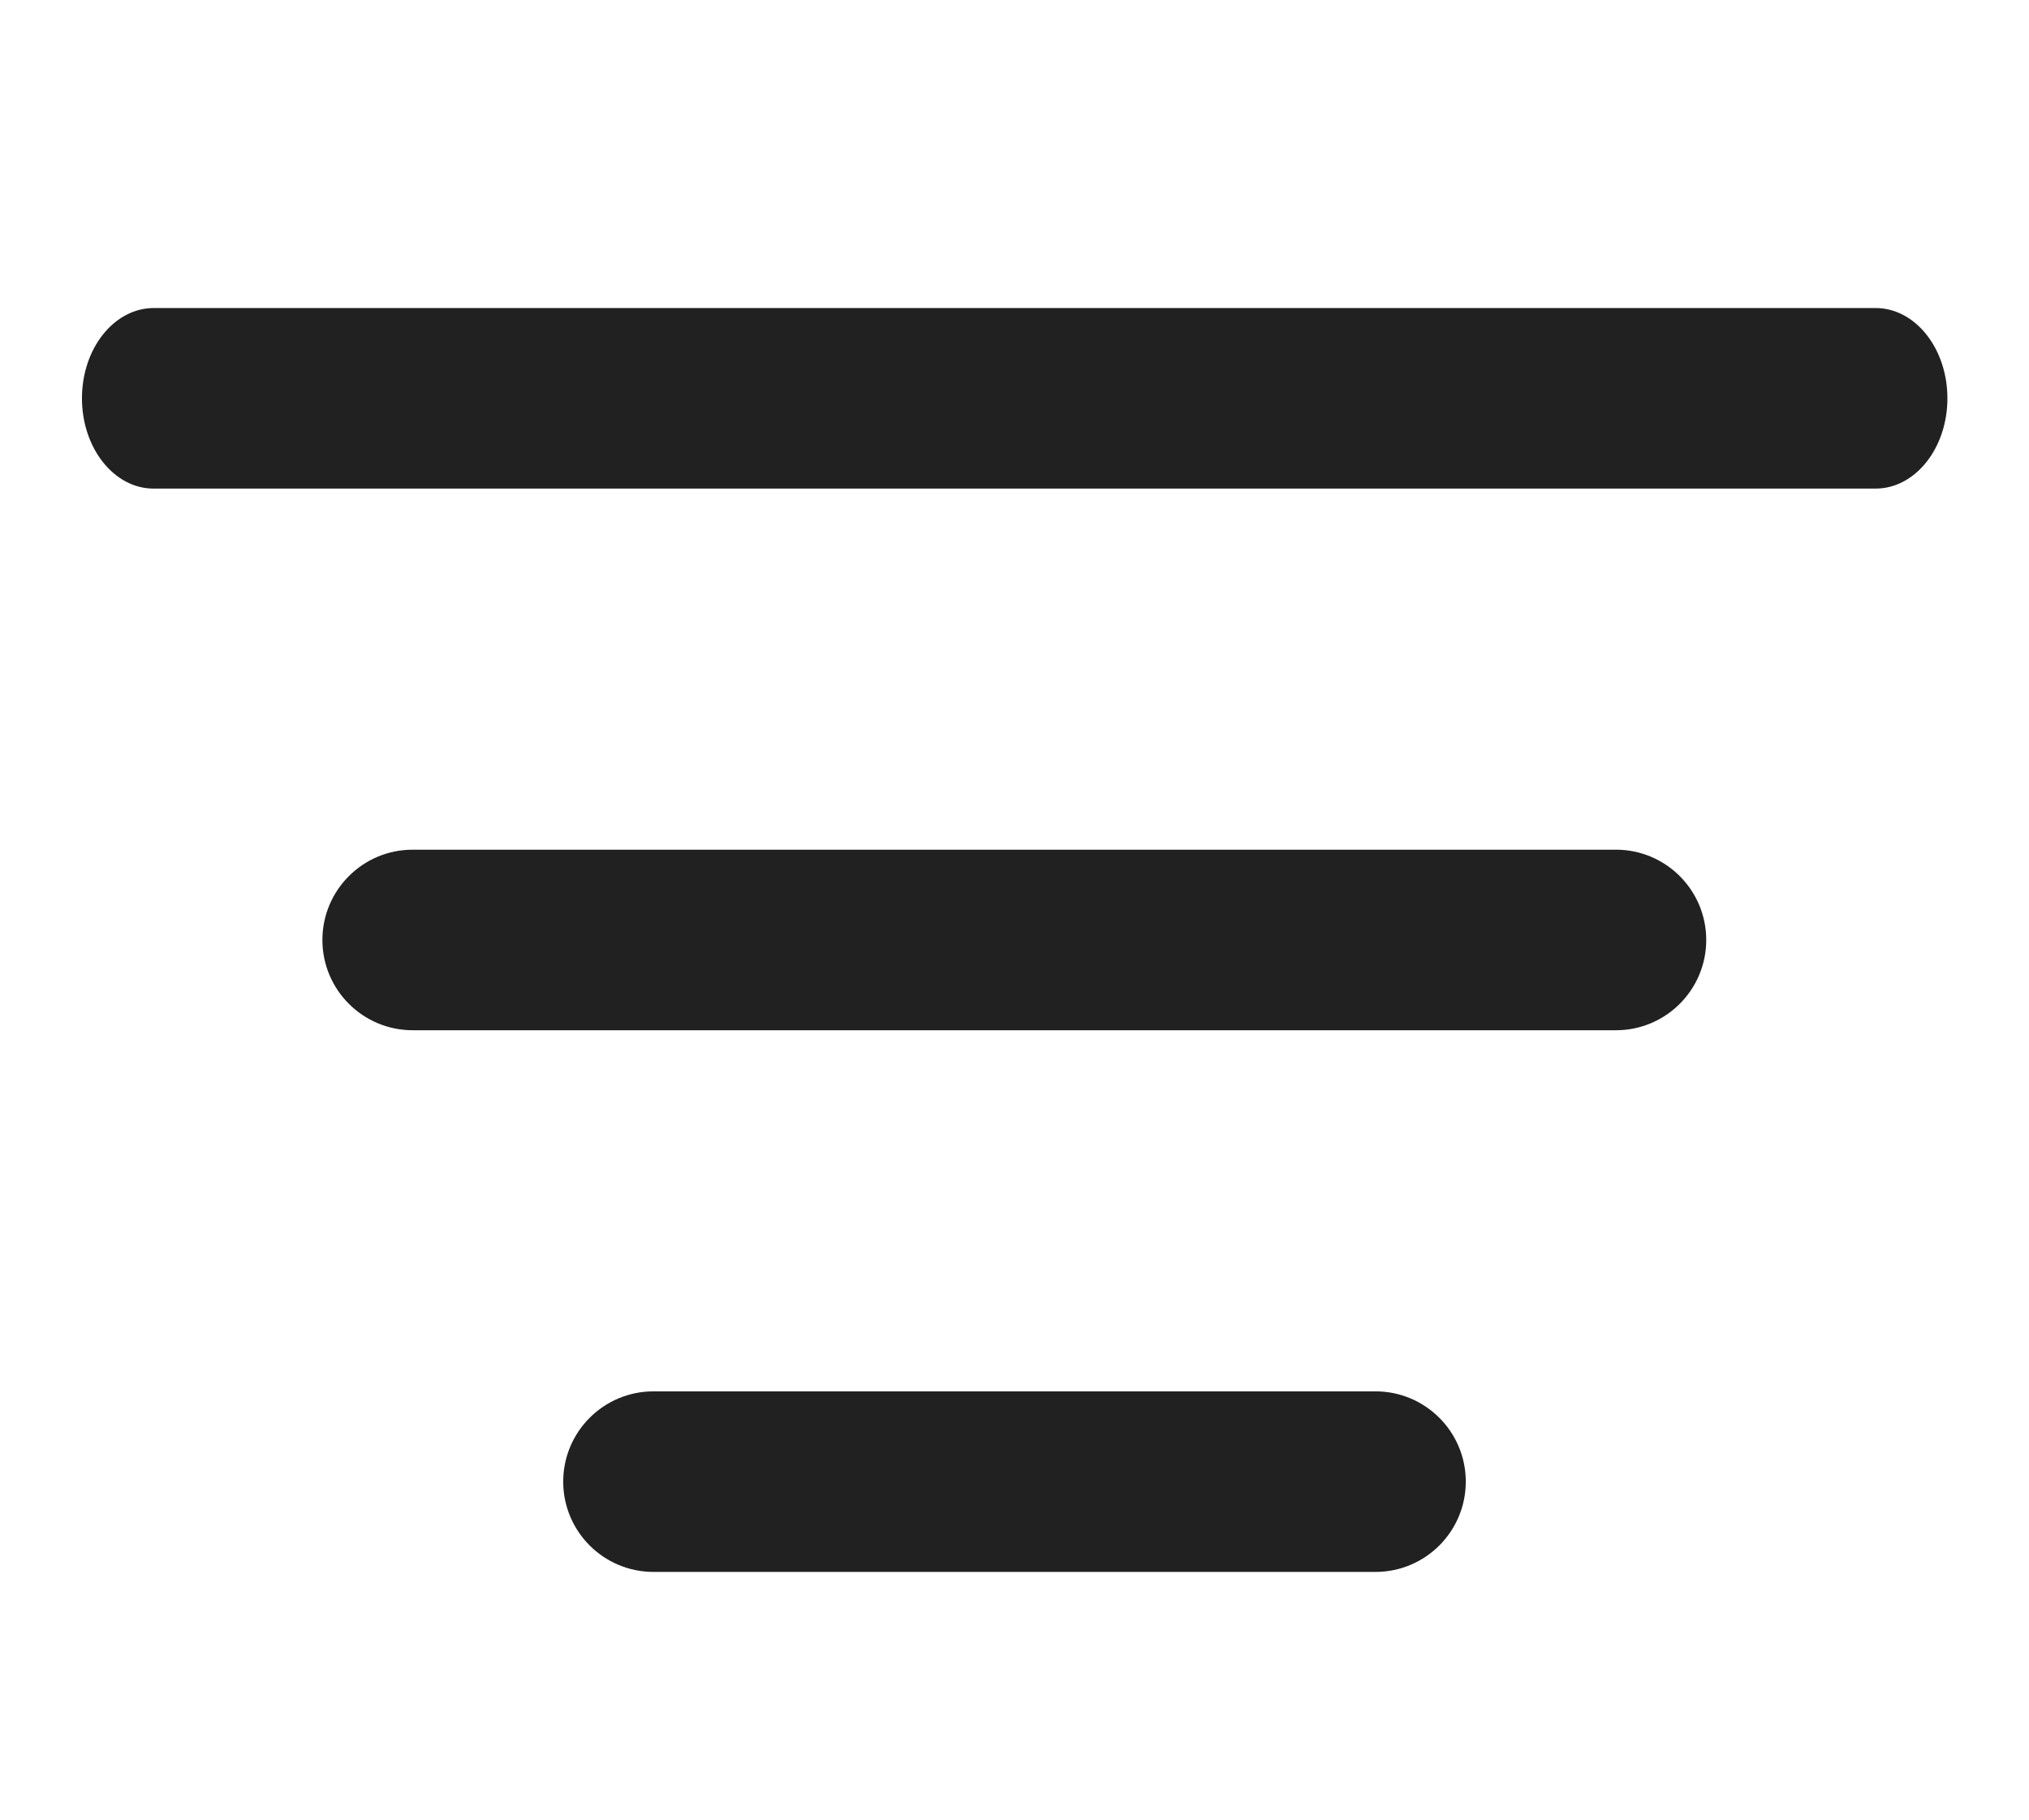 <?xml version="1.0" encoding="utf-8"?>
<!-- Generator: Adobe Illustrator 27.5.0, SVG Export Plug-In . SVG Version: 6.00 Build 0)  -->
<svg version="1.1" id="Calque_1" xmlns="http://www.w3.org/2000/svg" xmlns:xlink="http://www.w3.org/1999/xlink" x="0px" y="0px"
	 viewBox="0 0 562 504" style="enable-background:new 0 0 562 504;" xml:space="preserve">
<style type="text/css">
	.st0{fill-rule:evenodd;clip-rule:evenodd;fill:#212121;}
</style>
<g id="style_x3D_bulk">
	<g id="menu-strawberry">
		<path id="vector__x28_Stroke_x29_" class="st0" d="M22.7,110.3c0-13.8,8.9-25,19.9-25h476.9c11,0,19.9,11.2,19.9,25
			c0,13.8-8.9,25-19.9,25H42.5C31.6,135.3,22.7,124.1,22.7,110.3z"/>
		<path id="vector__x28_Stroke_x29__x5F_2" class="st0" d="M89.3,260.3c0-13.8,11.2-25,25-25h333.3c13.8,0,25,11.2,25,25
			c0,13.8-11.2,25-25,25H114.3C100.5,285.3,89.3,274.1,89.3,260.3z"/>
		<path id="vector__x28_Stroke_x29__x5F_3" class="st0" d="M156,410.3c0-13.8,11.2-25,25-25h200c13.8,0,25,11.2,25,25
			s-11.2,25-25,25H181C167.2,435.3,156,424.1,156,410.3z"/>
	</g>
</g>
</svg>
